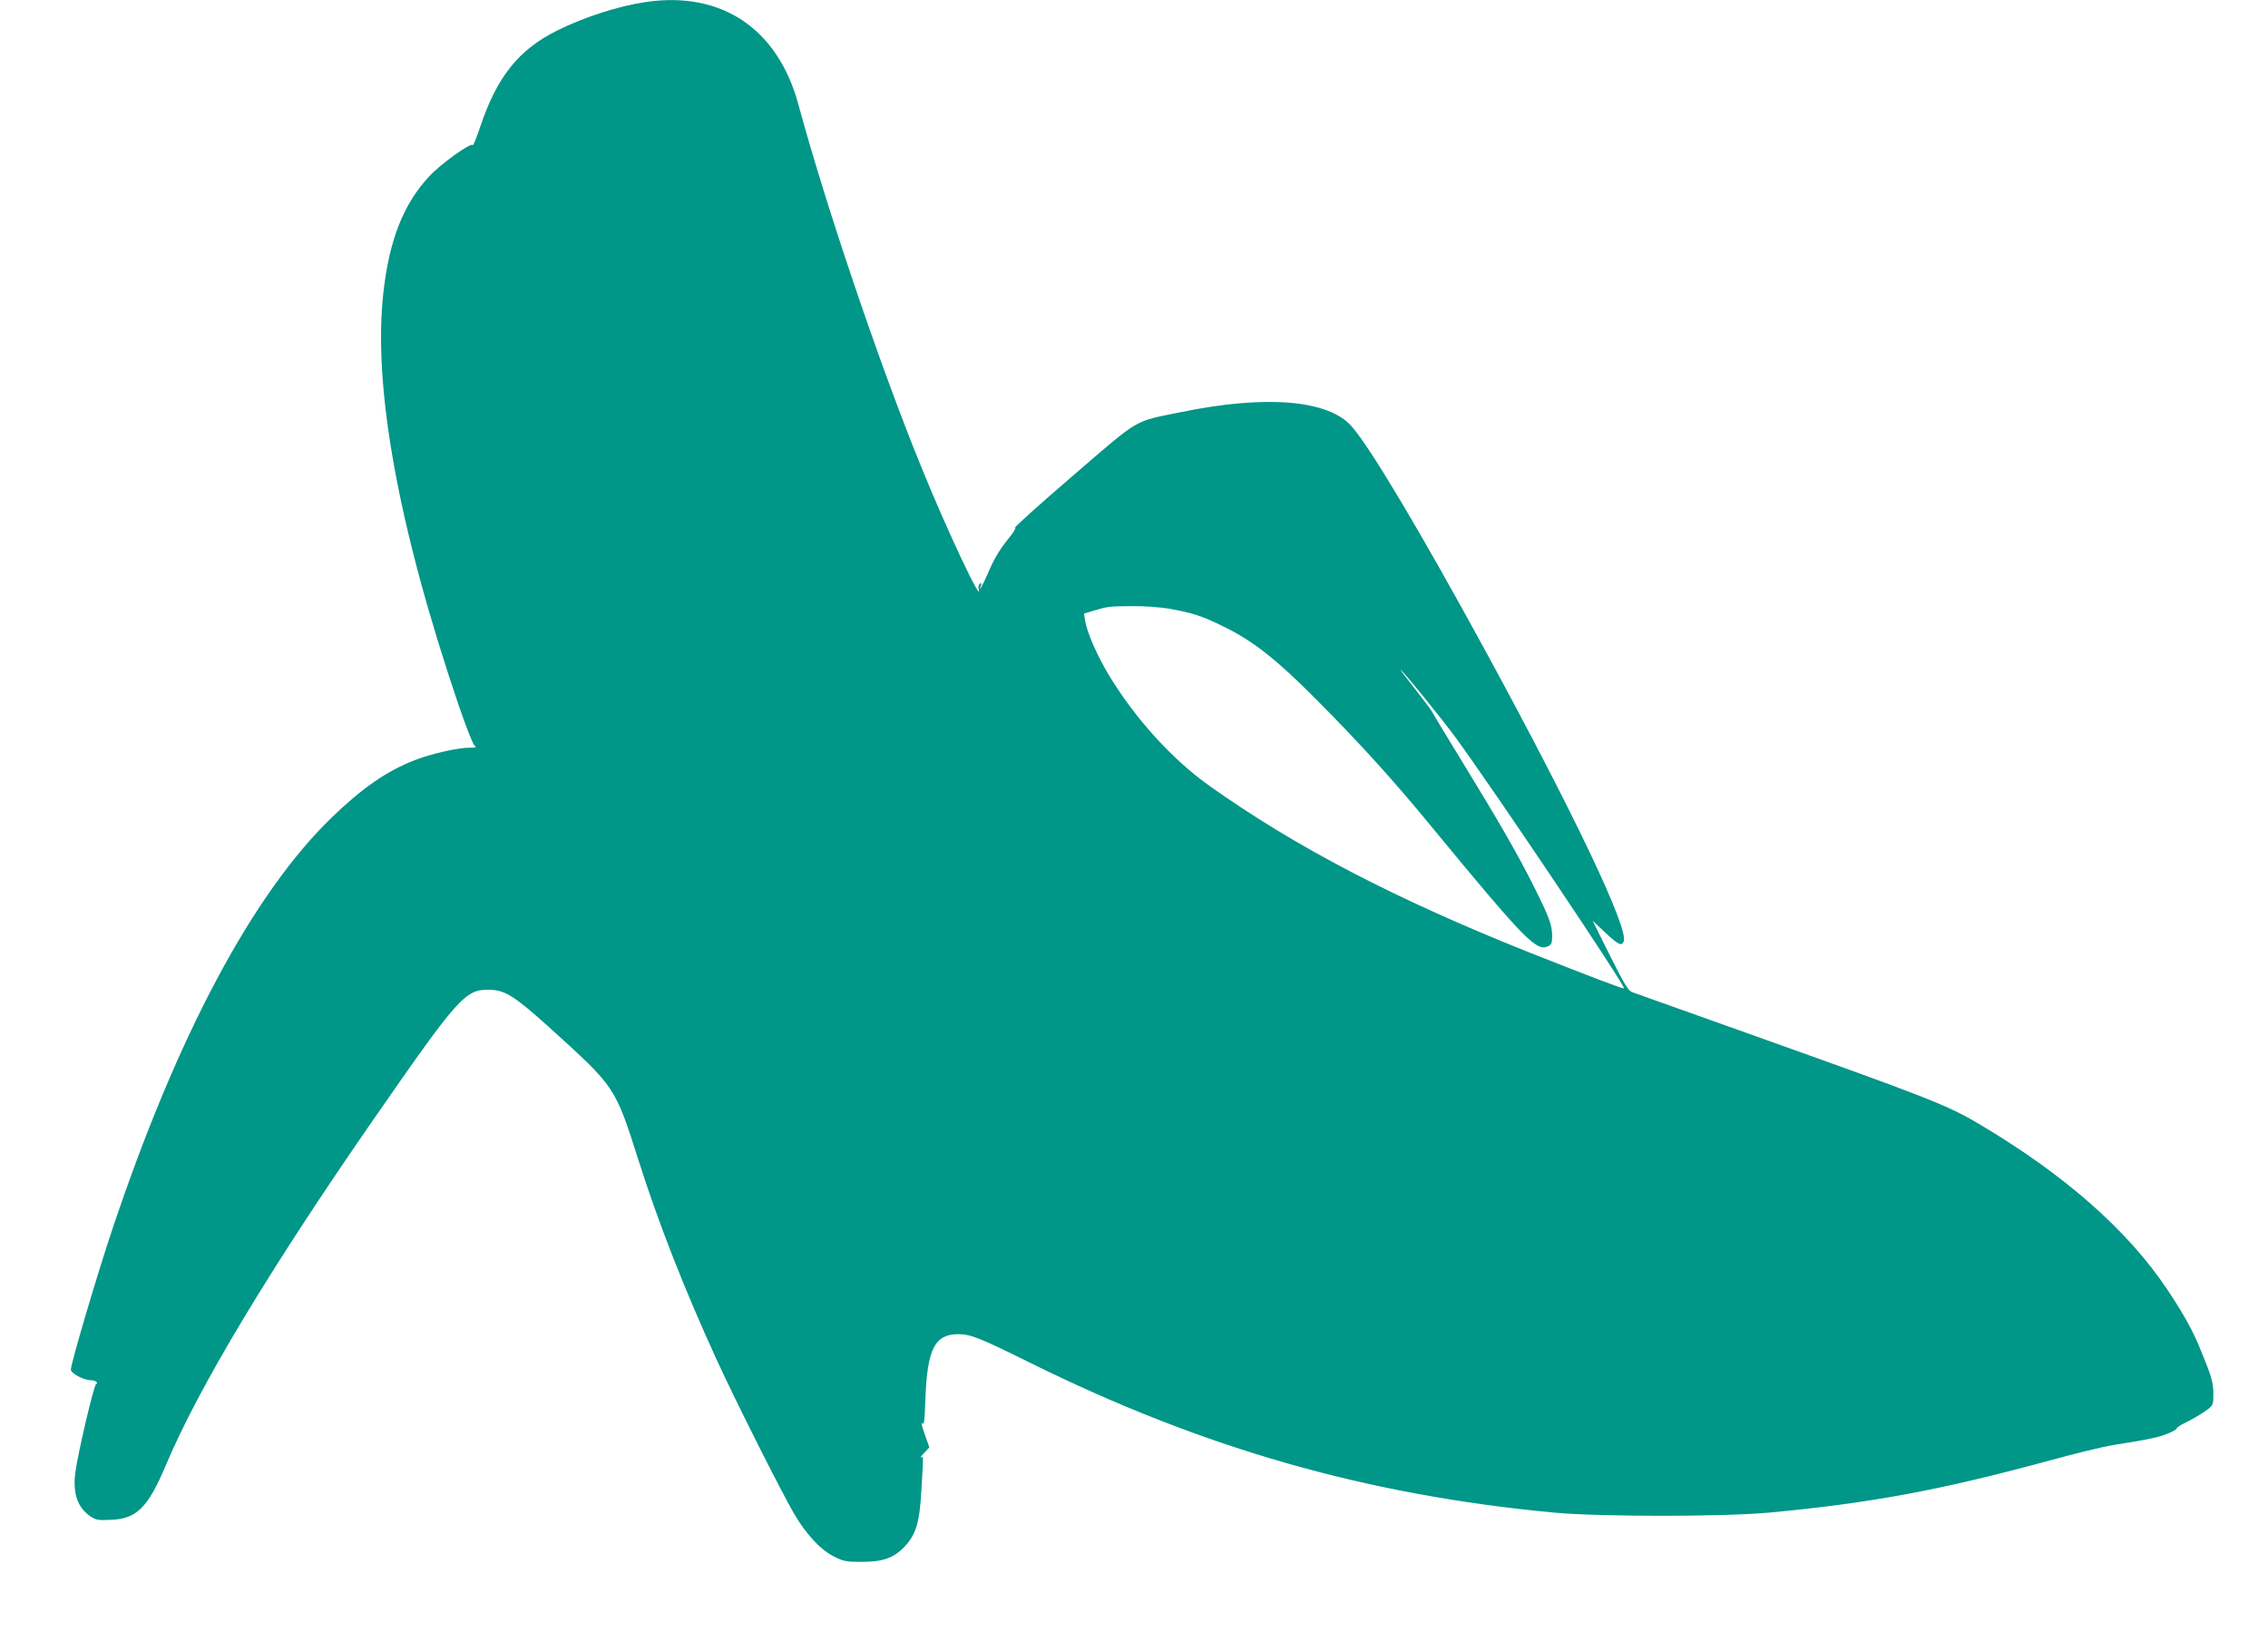 <?xml version="1.0" standalone="no"?>
<!DOCTYPE svg PUBLIC "-//W3C//DTD SVG 20010904//EN"
 "http://www.w3.org/TR/2001/REC-SVG-20010904/DTD/svg10.dtd">
<svg version="1.0" xmlns="http://www.w3.org/2000/svg"
 width="1280pt" height="921pt" viewBox="0 0 1280 921"
 preserveAspectRatio="xMidYMid meet">
<g transform="translate(0,921) scale(0.1,-0.1)"
fill="#009688" stroke="none">
<path d="M3647 9199 c-156 -23 -347 -84 -502 -161 -218 -108 -340 -261 -435
-544 -21 -63 -40 -110 -42 -103 -6 19 -183 -107 -248 -179 -143 -155 -221
-353 -255 -642 -63 -534 81 -1329 420 -2330 42 -124 84 -231 93 -238 13 -10 9
-12 -29 -12 -66 0 -214 -34 -305 -69 -161 -62 -298 -157 -473 -326 -445 -431
-872 -1233 -1236 -2320 -85 -252 -235 -761 -235 -795 0 -21 73 -60 113 -60 25
0 45 -15 29 -22 -12 -5 -105 -400 -117 -500 -15 -117 13 -197 85 -246 31 -21
44 -23 115 -20 148 6 210 69 313 313 183 434 582 1099 1172 1950 476 686 515
731 650 729 88 -1 142 -34 335 -208 381 -345 375 -336 509 -756 112 -353 260
-730 441 -1125 107 -233 366 -748 437 -869 68 -116 150 -204 225 -241 53 -27
67 -30 158 -30 120 0 182 23 243 89 62 67 82 134 92 315 12 203 12 193 -2 185
-7 -4 0 7 17 25 l30 32 -27 77 c-15 42 -21 69 -14 60 11 -15 14 6 19 140 10
278 53 362 185 362 70 0 125 -22 407 -162 974 -482 1899 -746 2955 -845 265
-24 949 -24 1215 0 577 54 967 127 1586 295 141 39 303 78 360 87 203 32 257
44 308 66 28 12 49 24 46 27 -3 3 20 19 52 34 32 16 79 43 105 61 41 28 48 37
49 67 3 96 -2 113 -79 300 -39 95 -94 193 -183 326 -221 329 -570 638 -1044
921 -191 115 -275 148 -1375 540 -316 113 -586 209 -600 214 -20 7 -46 50
-124 206 l-98 197 71 -67 c74 -69 94 -79 105 -50 28 73 -280 720 -777 1633
-366 672 -654 1155 -758 1273 -132 151 -486 180 -969 80 -266 -54 -224 -30
-605 -358 -185 -159 -332 -291 -326 -293 6 -2 -9 -27 -32 -55 -56 -69 -84
-115 -122 -204 -29 -67 -57 -116 -39 -69 5 14 4 17 -5 12 -7 -5 -11 -17 -8
-27 29 -112 -181 333 -327 694 -232 569 -535 1465 -690 2037 -116 428 -433
641 -859 579z m2949 -3424 c134 -24 188 -41 309 -101 170 -83 301 -187 532
-420 246 -248 430 -451 644 -712 525 -637 590 -703 655 -673 20 9 24 18 24 58
0 63 -18 110 -105 283 -86 173 -202 374 -407 708 -83 136 -157 258 -164 272
-7 14 -52 73 -99 133 -47 59 -83 107 -81 107 9 0 236 -280 313 -385 228 -313
959 -1402 948 -1413 -4 -5 -199 70 -533 202 -755 301 -1320 595 -1808 942
-210 150 -417 378 -566 624 -66 110 -123 240 -134 307 l-6 40 53 16 c81 24 85
25 215 26 70 1 159 -6 210 -14z"/>
</g>
</svg>
